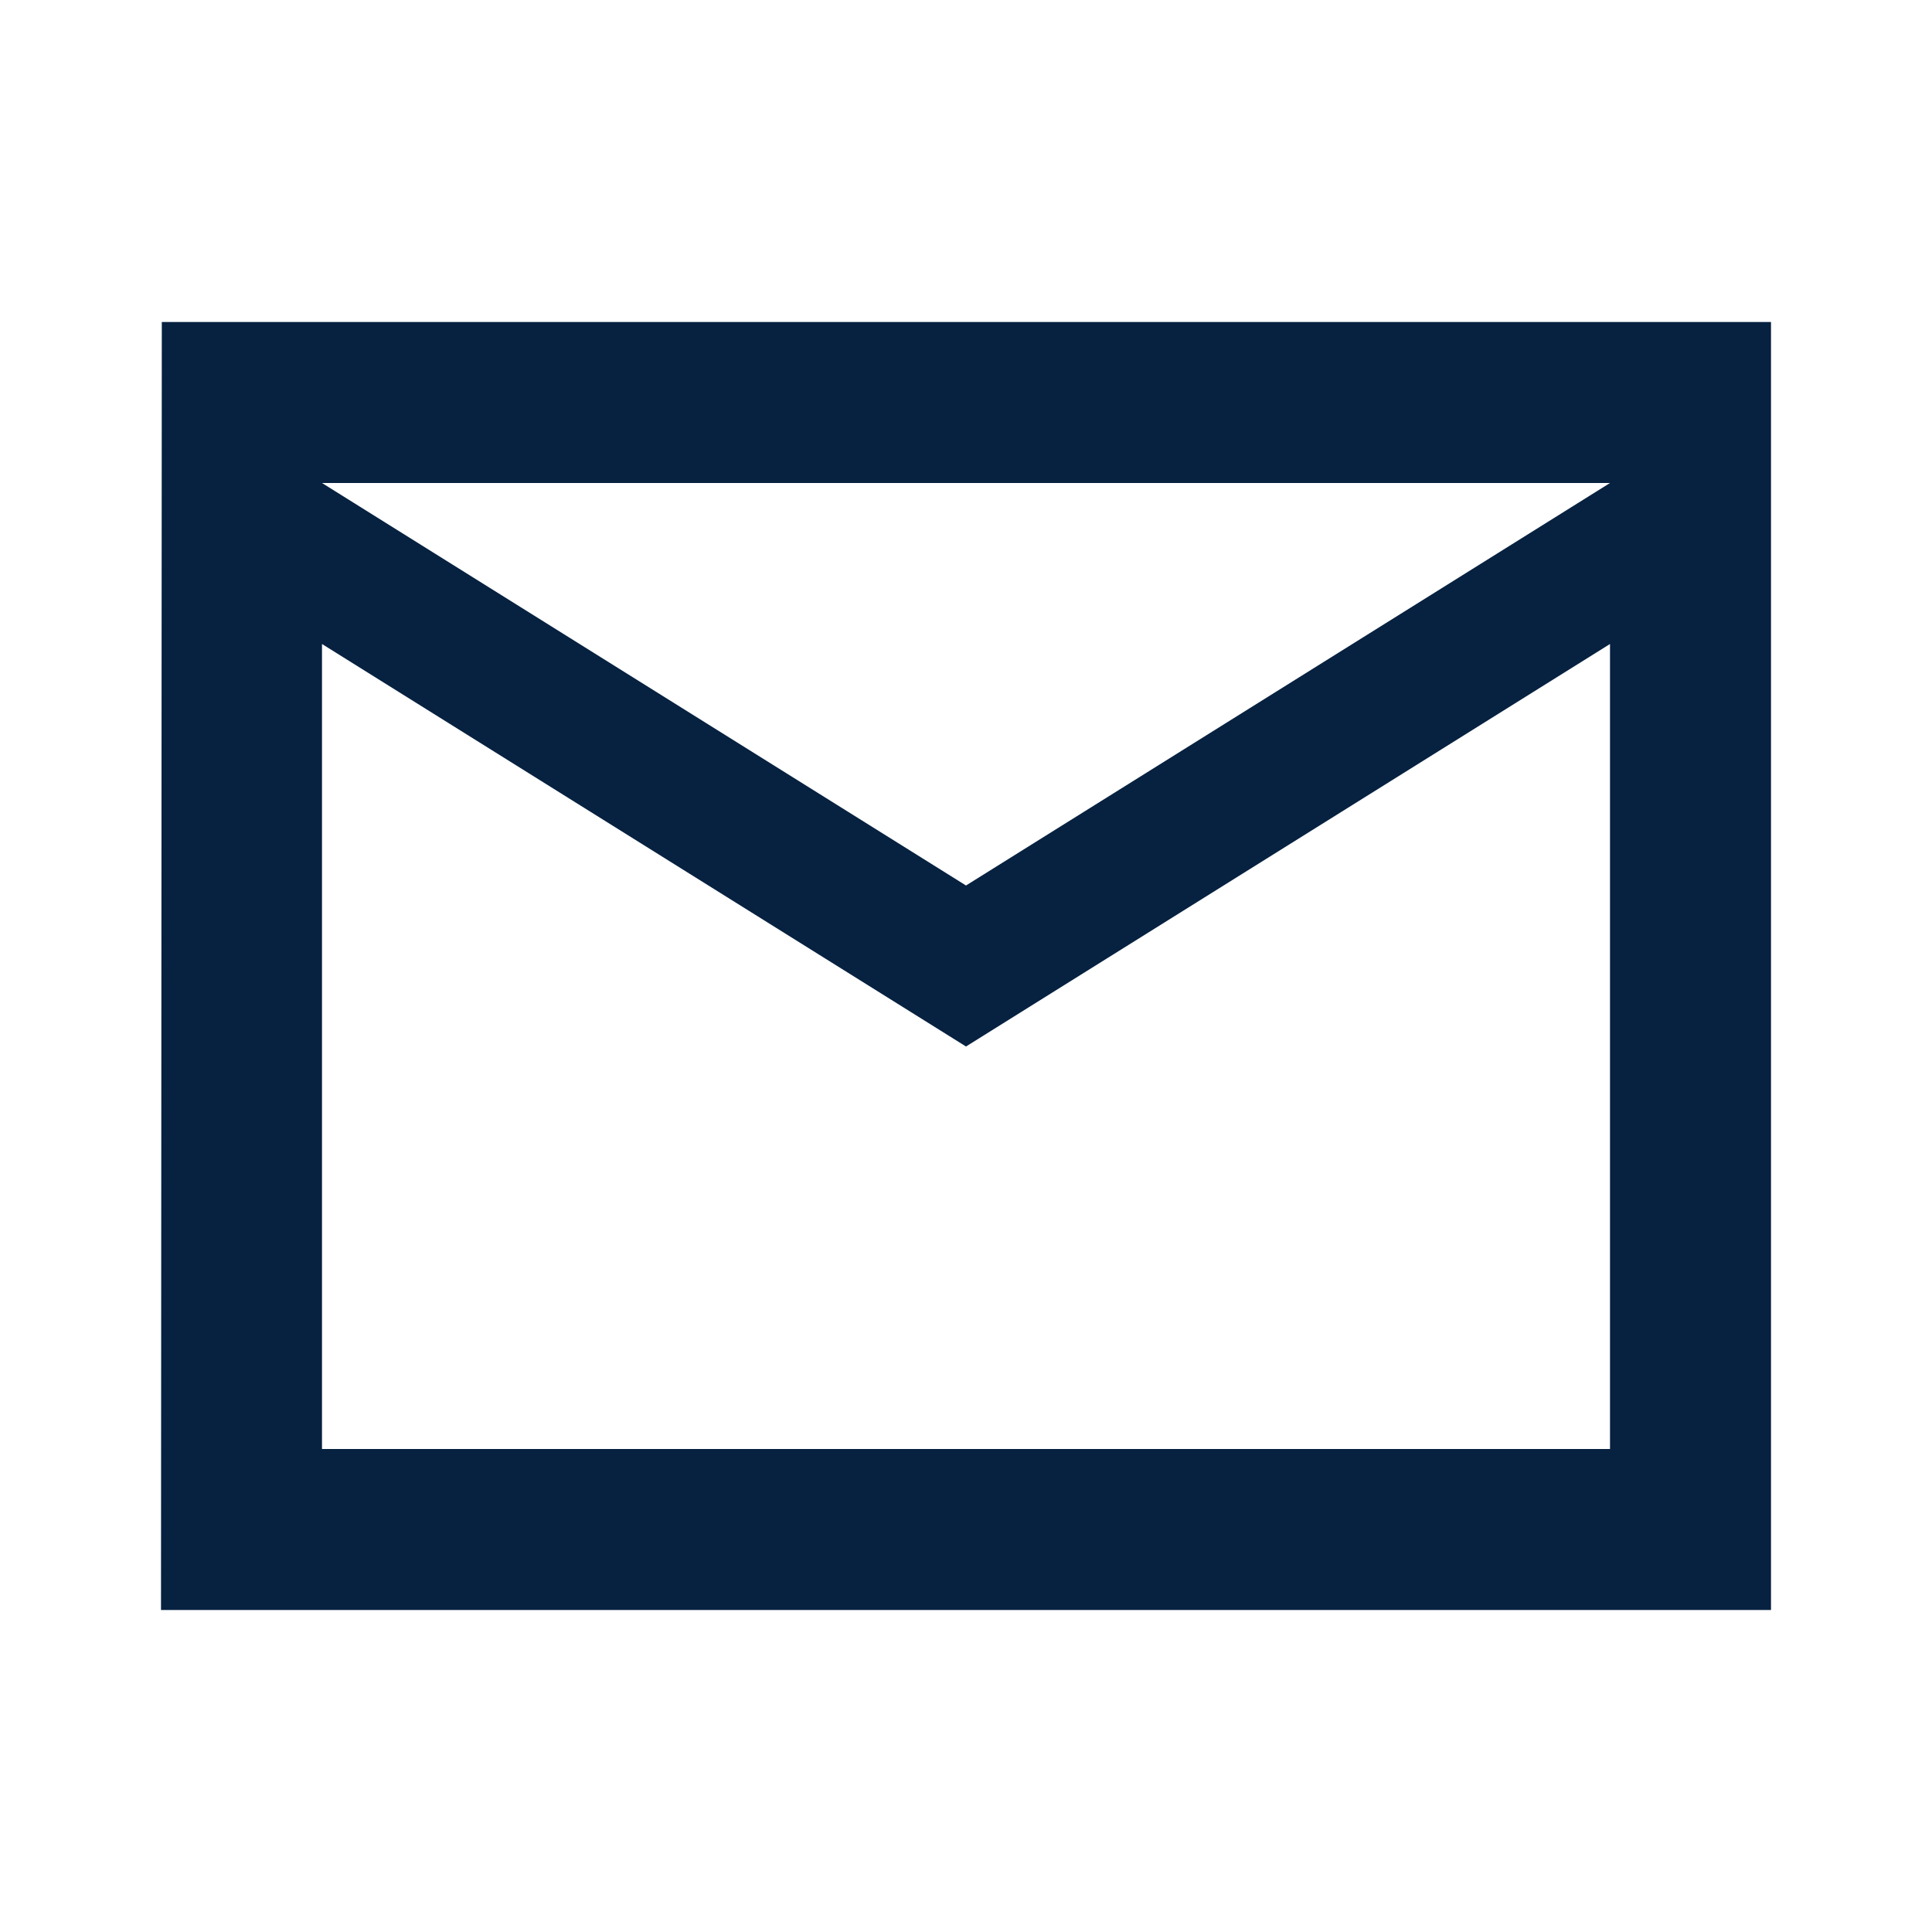 <svg width="24" height="24" viewBox="0 0 24 24" xmlns="http://www.w3.org/2000/svg">
    <path d="M22 4H2.01L2 20h20V4zm-2 14H4V8l8 5 8-5v10zm-8-7L4 6h16l-8 5z" fill="#072140" fill-rule="nonzero"/>
</svg>
